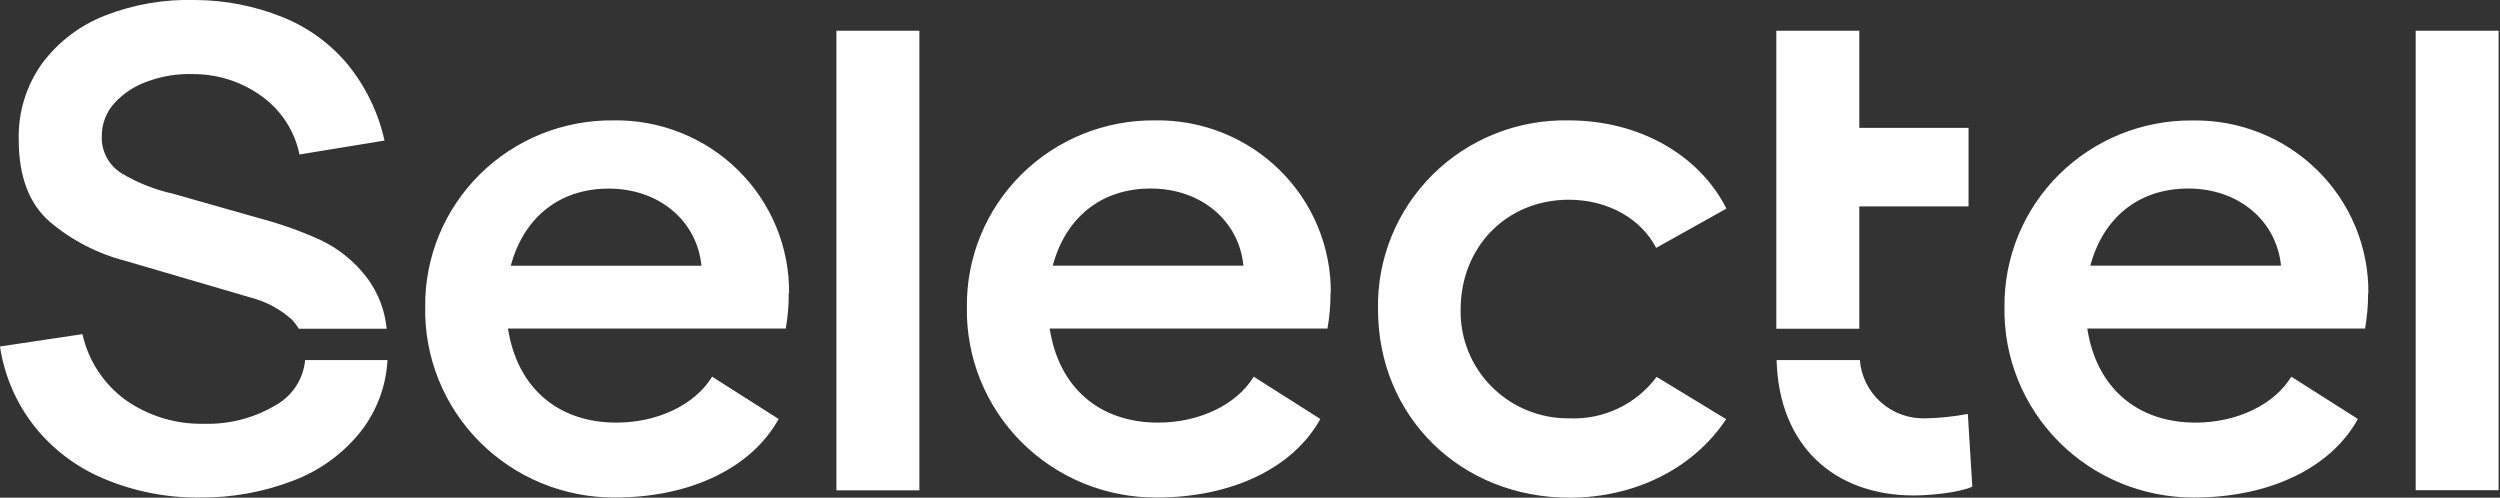 <?xml version="1.0" encoding="UTF-8"?> <svg xmlns="http://www.w3.org/2000/svg" width="216" height="43" viewBox="0 0 216 43" fill="none"><rect x="0" y="0" width="216" height="43" fill="#333333" stroke="none"/><g clip-path="url(#clip0_4313_205)"><path d="M170.02 35.762L170.407 42.041C169.37 42.555 166.722 42.808 165.359 42.808C158.531 42.808 153.692 38.563 153.498 31.11H160.691C160.802 32.518 161.458 33.828 162.521 34.767C163.585 35.705 164.974 36.199 166.397 36.145C167.613 36.119 168.825 35.991 170.02 35.762ZM72.266 42.363H79.436V2.656H72.266V42.363ZM135.536 17.255C138.958 17.255 141.8 18.921 143.093 21.416L149.163 18.023C146.84 13.417 141.676 10.401 135.536 10.401C133.36 10.356 131.197 10.748 129.178 11.553C127.159 12.357 125.324 13.559 123.785 15.085C122.246 16.611 121.034 18.429 120.222 20.431C119.41 22.433 119.015 24.578 119.061 26.735C119.061 36.023 126.238 43 135.598 43C141.397 43 146.391 40.375 149.139 36.215L143.131 32.561C142.268 33.724 141.129 34.66 139.816 35.285C138.502 35.91 137.054 36.205 135.598 36.145C134.352 36.16 133.115 35.926 131.962 35.457C130.809 34.988 129.763 34.294 128.886 33.416C128.009 32.538 127.319 31.494 126.857 30.346C126.396 29.198 126.172 27.97 126.199 26.735C126.199 21.362 130.14 17.255 135.567 17.255H135.536ZM68.178 25.33C68.195 23.355 67.813 21.396 67.054 19.569C66.296 17.742 65.176 16.084 63.761 14.693C62.346 13.301 60.665 12.205 58.816 11.468C56.967 10.731 54.988 10.368 52.996 10.401C50.854 10.378 48.73 10.78 46.747 11.582C44.764 12.384 42.963 13.57 41.448 15.072C39.934 16.573 38.737 18.359 37.928 20.325C37.119 22.291 36.714 24.397 36.737 26.52C36.698 28.675 37.093 30.816 37.901 32.817C38.708 34.818 39.91 36.639 41.437 38.172C42.964 39.706 44.785 40.922 46.792 41.749C48.8 42.575 50.954 42.995 53.127 42.985C59.654 42.985 64.95 40.421 67.273 36.199L61.528 32.545C60.041 34.979 56.813 36.514 53.259 36.514C48.157 36.514 44.665 33.444 43.891 28.385H67.892C68.068 27.371 68.153 26.344 68.147 25.315L68.178 25.33ZM44.131 22.958C45.23 18.86 48.265 16.296 52.593 16.296C56.921 16.296 60.219 19.051 60.606 22.958H44.131ZM114.98 25.33C114.997 23.355 114.615 21.396 113.856 19.569C113.098 17.742 111.978 16.084 110.563 14.693C109.148 13.301 107.467 12.205 105.618 11.468C103.769 10.731 101.79 10.368 99.798 10.401C97.656 10.378 95.532 10.78 93.549 11.582C91.566 12.384 89.765 13.57 88.25 15.072C86.736 16.573 85.539 18.359 84.73 20.325C83.921 22.291 83.516 24.397 83.539 26.52C83.499 28.675 83.894 30.816 84.7 32.818C85.507 34.819 86.709 36.641 88.236 38.175C89.764 39.709 91.585 40.925 93.593 41.751C95.601 42.577 97.755 42.996 99.929 42.985C106.456 42.985 111.752 40.421 114.075 36.199L108.322 32.545C106.843 34.979 103.607 36.514 100.061 36.514C94.951 36.514 91.467 33.444 90.693 28.385H114.694C114.872 27.371 114.96 26.344 114.957 25.315L114.98 25.33ZM90.956 22.951C92.056 18.852 95.091 16.288 99.418 16.288C103.746 16.288 107.045 19.044 107.432 22.951H90.956ZM204.628 25.33C204.644 23.355 204.261 21.397 203.502 19.571C202.743 17.745 201.623 16.088 200.208 14.698C198.793 13.307 197.112 12.211 195.264 11.475C193.416 10.738 191.437 10.376 189.446 10.408C187.304 10.387 185.18 10.789 183.198 11.591C181.216 12.394 179.415 13.581 177.9 15.082C176.386 16.583 175.189 18.368 174.38 20.334C173.571 22.299 173.165 24.405 173.187 26.528C173.149 28.682 173.545 30.822 174.352 32.822C175.16 34.822 176.362 36.642 177.889 38.175C179.416 39.708 181.237 40.923 183.244 41.749C185.251 42.575 187.404 42.995 189.577 42.985C196.096 42.985 201.4 40.421 203.722 36.199L197.97 32.545C196.483 34.979 193.255 36.514 189.701 36.514C184.599 36.514 181.115 33.444 180.341 28.385H204.342C204.52 27.371 204.608 26.344 204.605 25.315L204.628 25.33ZM180.604 22.951C181.703 18.852 184.738 16.288 189.066 16.288C193.394 16.288 196.685 19.044 197.079 22.951H180.604ZM208.716 42.355H215.885V2.656H208.716V42.355ZM23.815 35.01C21.949 36.122 19.799 36.679 17.621 36.614C15.212 36.668 12.848 35.955 10.878 34.58C8.966 33.193 7.631 31.163 7.123 28.869L0 29.936C0.375 32.455 1.402 34.835 2.981 36.844C4.57 38.834 6.642 40.392 9.004 41.373C11.611 42.468 14.419 43.017 17.25 42.985C20.021 43.013 22.773 42.516 25.356 41.519C27.706 40.631 29.76 39.11 31.287 37.128C32.603 35.382 33.366 33.287 33.478 31.11H26.362C26.289 31.916 26.019 32.693 25.575 33.372C25.131 34.052 24.527 34.614 23.815 35.01V35.01ZM160.644 28.401H153.475V17.831V2.656H160.644V11.046H170.082V17.831H160.644V28.401ZM31.743 24.048C30.68 22.627 29.282 21.486 27.671 20.725C25.968 19.957 24.205 19.331 22.398 18.852L14.935 16.733C13.36 16.386 11.853 15.785 10.475 14.953C9.934 14.611 9.494 14.133 9.199 13.569C8.904 13.004 8.764 12.372 8.795 11.736C8.791 10.687 9.184 9.674 9.895 8.896C10.694 8.033 11.701 7.383 12.821 7.008C14.073 6.558 15.4 6.352 16.731 6.402C18.855 6.404 20.922 7.079 22.631 8.328C24.308 9.54 25.465 11.331 25.875 13.348L33.222 12.143C32.693 9.752 31.614 7.514 30.071 5.603C28.573 3.793 26.644 2.382 24.458 1.497C22.041 0.518 19.457 0.01 16.847 -5.6686e-06C14.185 -0.078 11.535 0.381 9.058 1.351C6.897 2.196 5.019 3.627 3.639 5.481C2.267 7.397 1.558 9.702 1.618 12.051C1.618 15.229 2.506 17.593 4.281 19.143C6.192 20.765 8.451 21.93 10.886 22.552L21.678 25.714C23.005 26.057 24.227 26.716 25.24 27.633C25.458 27.868 25.65 28.125 25.813 28.401H33.408C33.26 26.827 32.685 25.323 31.743 24.048V24.048Z" fill="white"></path></g><defs><clipPath id="clip0_4313_205"><rect width="215.878" height="43" fill="white"></rect></clipPath></defs></svg> 